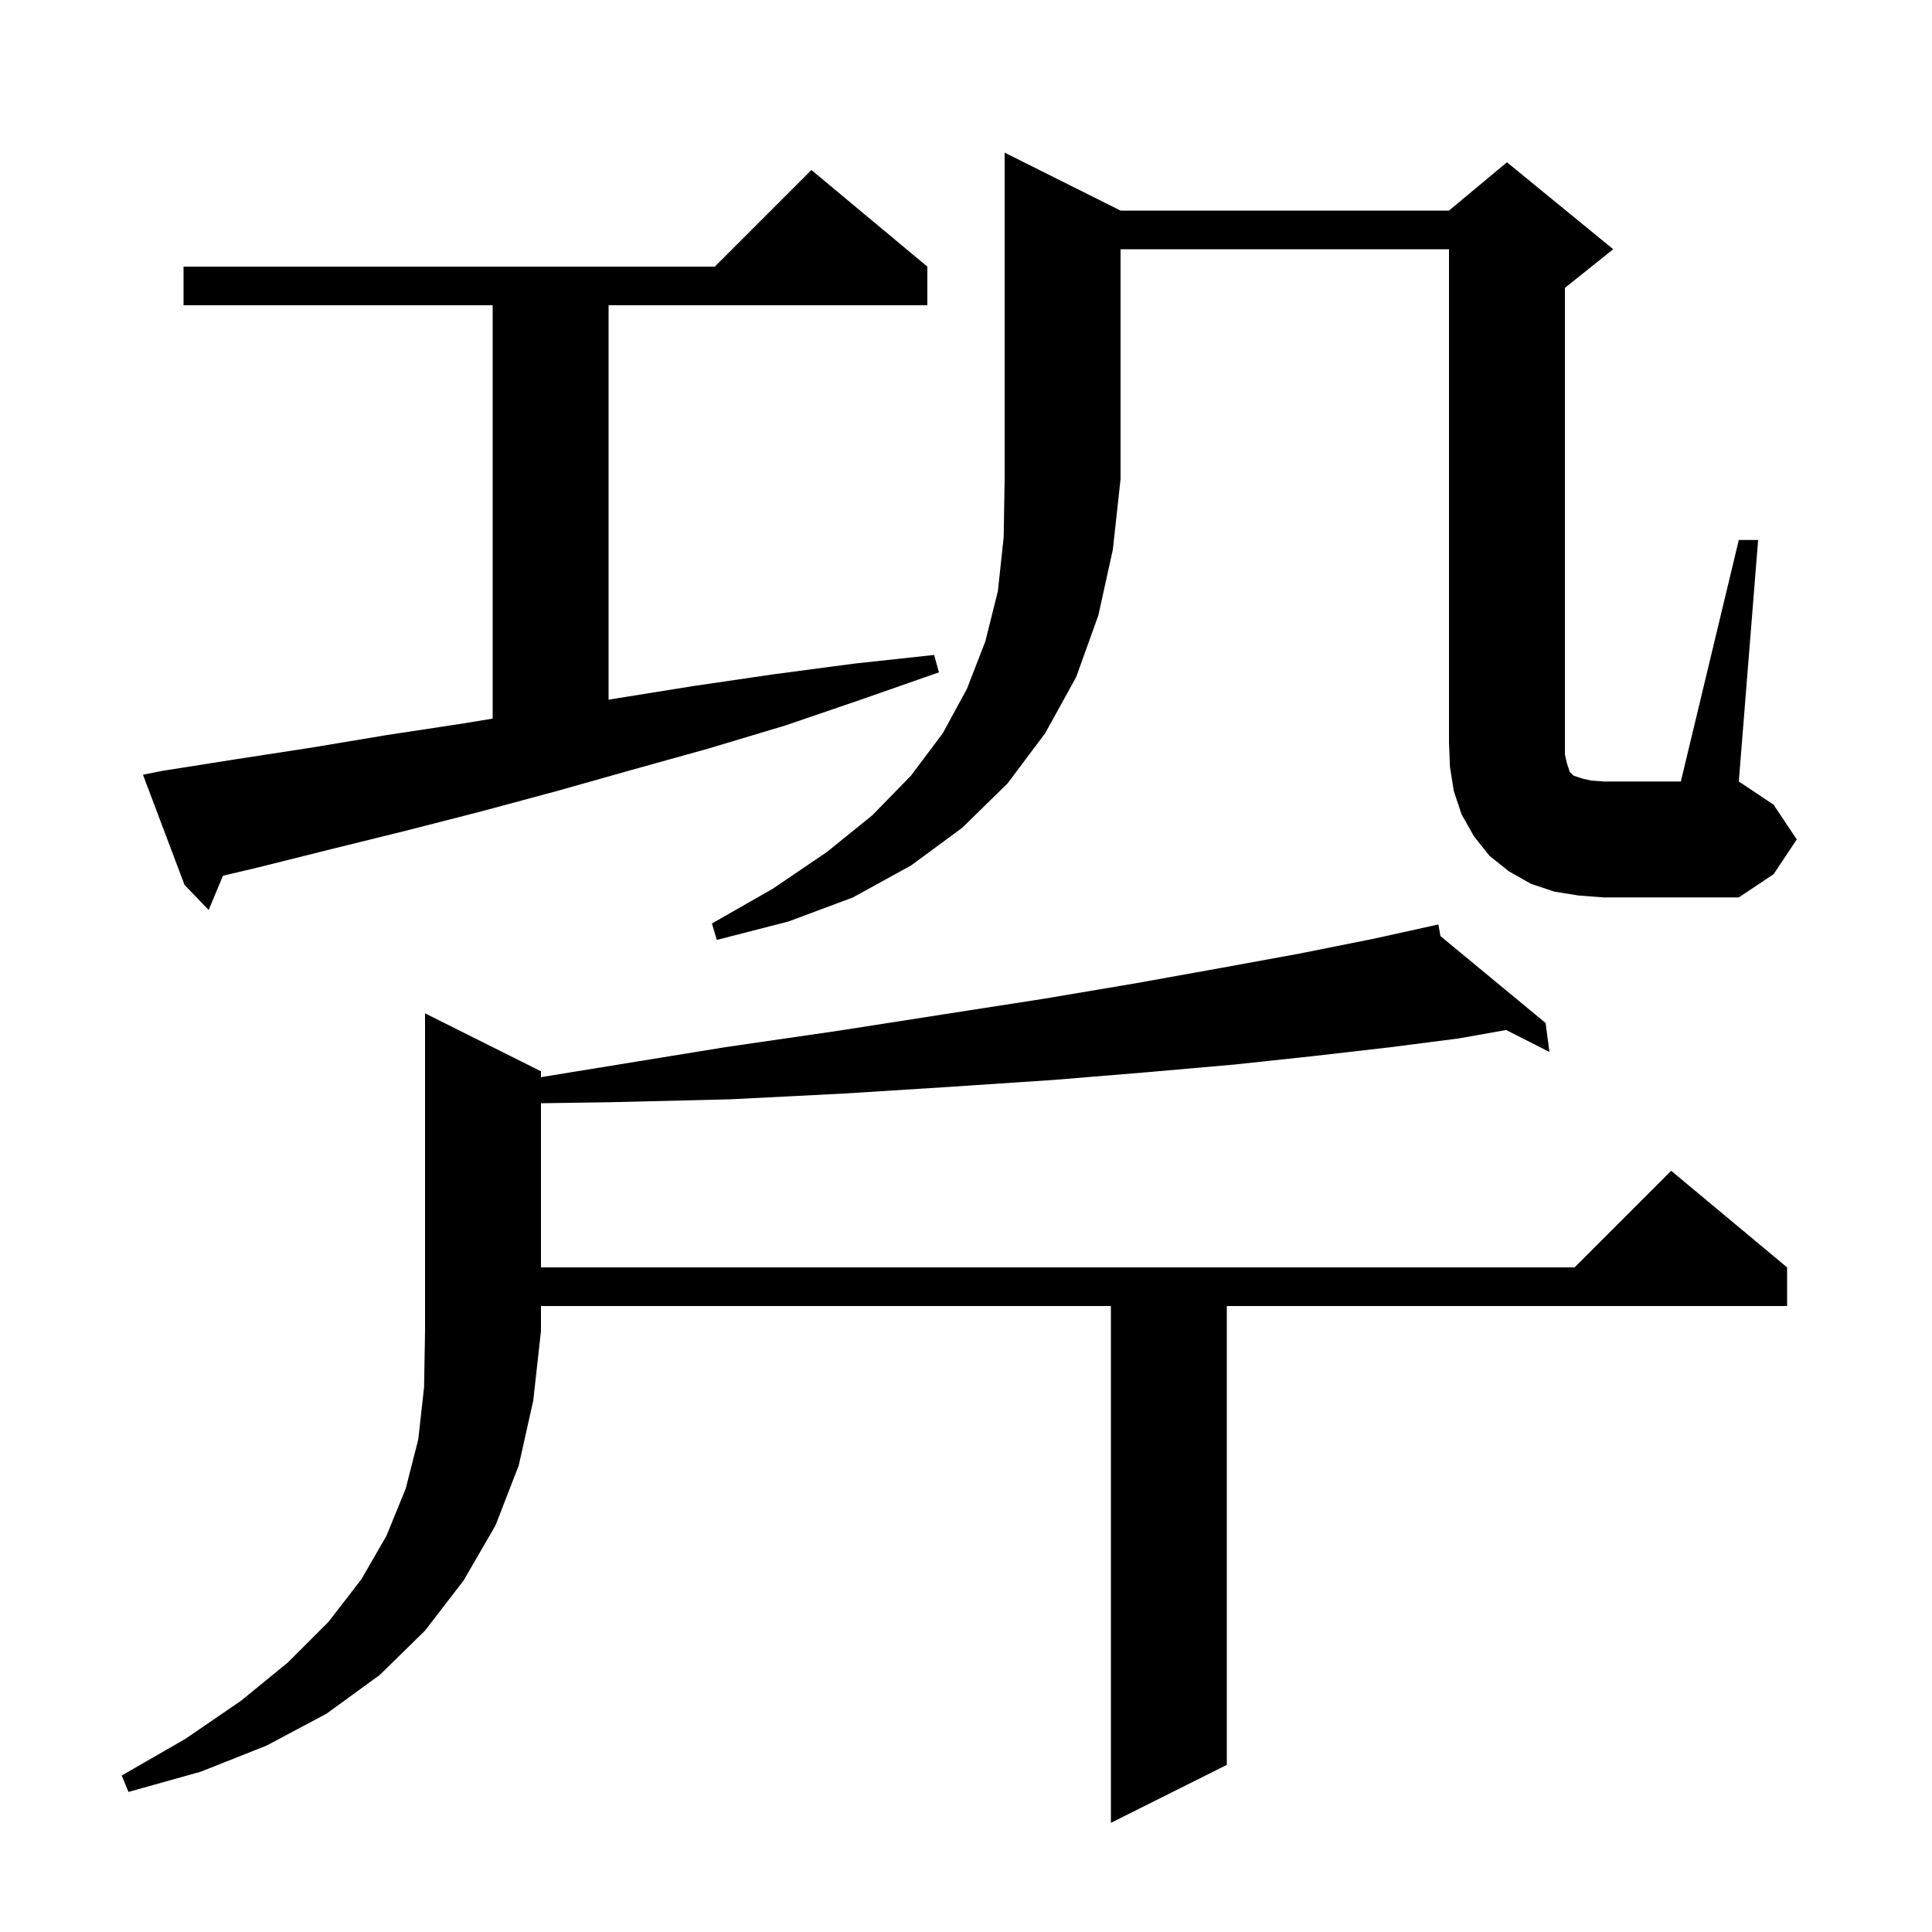 <svg xmlns="http://www.w3.org/2000/svg" xmlns:xlink="http://www.w3.org/1999/xlink" version="1.1" baseProfile="full" viewBox="0 0 200 200" width="200" height="200"><g fill="currentColor"><path d="M 56.0 110.9 L 56.0 111.507 L 62.8 110.4 L 75.1 108.4 L 86.8 106.7 L 97.7 105.0 L 108.0 103.4 L 117.5 101.8 L 126.4 100.2 L 134.6 98.7 L 142.1 97.2 L 147.905 95.919 L 147.9 95.9 L 147.92 95.916 L 148.9 95.7 L 149.114 96.903 L 160.0 105.9 L 160.4 108.9 L 155.913 106.627 L 151.0 107.5 L 144.0 108.4 L 136.2 109.3 L 127.8 110.2 L 118.7 111.0 L 109.0 111.8 L 98.5 112.5 L 87.4 113.2 L 75.6 113.8 L 63.2 114.1 L 56.0 114.209 L 56.0 131.2 L 163.0 131.2 L 173.0 121.2 L 185.0 131.2 L 185.0 135.2 L 127.0 135.2 L 127.0 182.7 L 115.0 188.7 L 115.0 135.2 L 56.0 135.2 L 56.0 137.8 L 55.2 145.0 L 53.7 151.7 L 51.3 157.9 L 48.0 163.6 L 44.0 168.8 L 39.3 173.4 L 33.8 177.4 L 27.6 180.7 L 20.8 183.4 L 13.3 185.5 L 12.6 183.8 L 19.2 180.0 L 24.9 176.1 L 29.8 172.1 L 34.0 167.9 L 37.4 163.5 L 40.0 159.0 L 42.0 154.1 L 43.3 149.0 L 43.9 143.6 L 44.0 137.8 L 44.0 104.9 Z M 116.0 21.8 L 150.0 21.8 L 156.0 16.8 L 167.0 25.8 L 162.0 29.8 L 162.0 78.1 L 162.2 79.0 L 162.5 79.9 L 162.9 80.3 L 163.8 80.6 L 164.7 80.8 L 166.0 80.9 L 174.0 80.9 L 180.0 55.9 L 182.0 55.9 L 180.0 80.9 L 183.6 83.3 L 186.0 86.9 L 183.6 90.5 L 180.0 92.9 L 166.0 92.9 L 163.4 92.7 L 160.9 92.3 L 158.5 91.5 L 156.2 90.2 L 154.2 88.6 L 152.6 86.6 L 151.3 84.3 L 150.5 81.9 L 150.1 79.4 L 150.0 76.9 L 150.0 25.8 L 116.0 25.8 L 116.0 49.6 L 115.2 56.9 L 113.7 63.7 L 111.4 70.1 L 108.2 75.9 L 104.3 81.1 L 99.6 85.7 L 94.3 89.6 L 88.3 92.9 L 81.6 95.4 L 74.2 97.3 L 73.7 95.6 L 80.0 92.0 L 85.6 88.2 L 90.3 84.4 L 94.3 80.3 L 97.6 75.9 L 100.1 71.3 L 102.0 66.4 L 103.3 61.2 L 103.9 55.6 L 104.0 49.6 L 104.0 15.8 Z M 16.8 79.8 L 24.4 78.6 L 32.2 77.4 L 40.0 76.1 L 47.9 74.9 L 51.0 74.39 L 51.0 31.6 L 19.0 31.6 L 19.0 27.6 L 74.0 27.6 L 84.0 17.6 L 96.0 27.6 L 96.0 31.6 L 63.0 31.6 L 63.0 72.43 L 63.8 72.3 L 71.9 71.0 L 80.1 69.8 L 88.4 68.7 L 96.7 67.8 L 97.2 69.6 L 89.2 72.4 L 81.3 75.1 L 73.3 77.5 L 65.4 79.7 L 57.6 81.9 L 49.8 84.0 L 42.0 86.0 L 34.3 87.9 L 26.7 89.8 L 23.081 90.657 L 21.6 94.2 L 19.1 91.6 L 14.8 80.2 Z "/></g></svg>